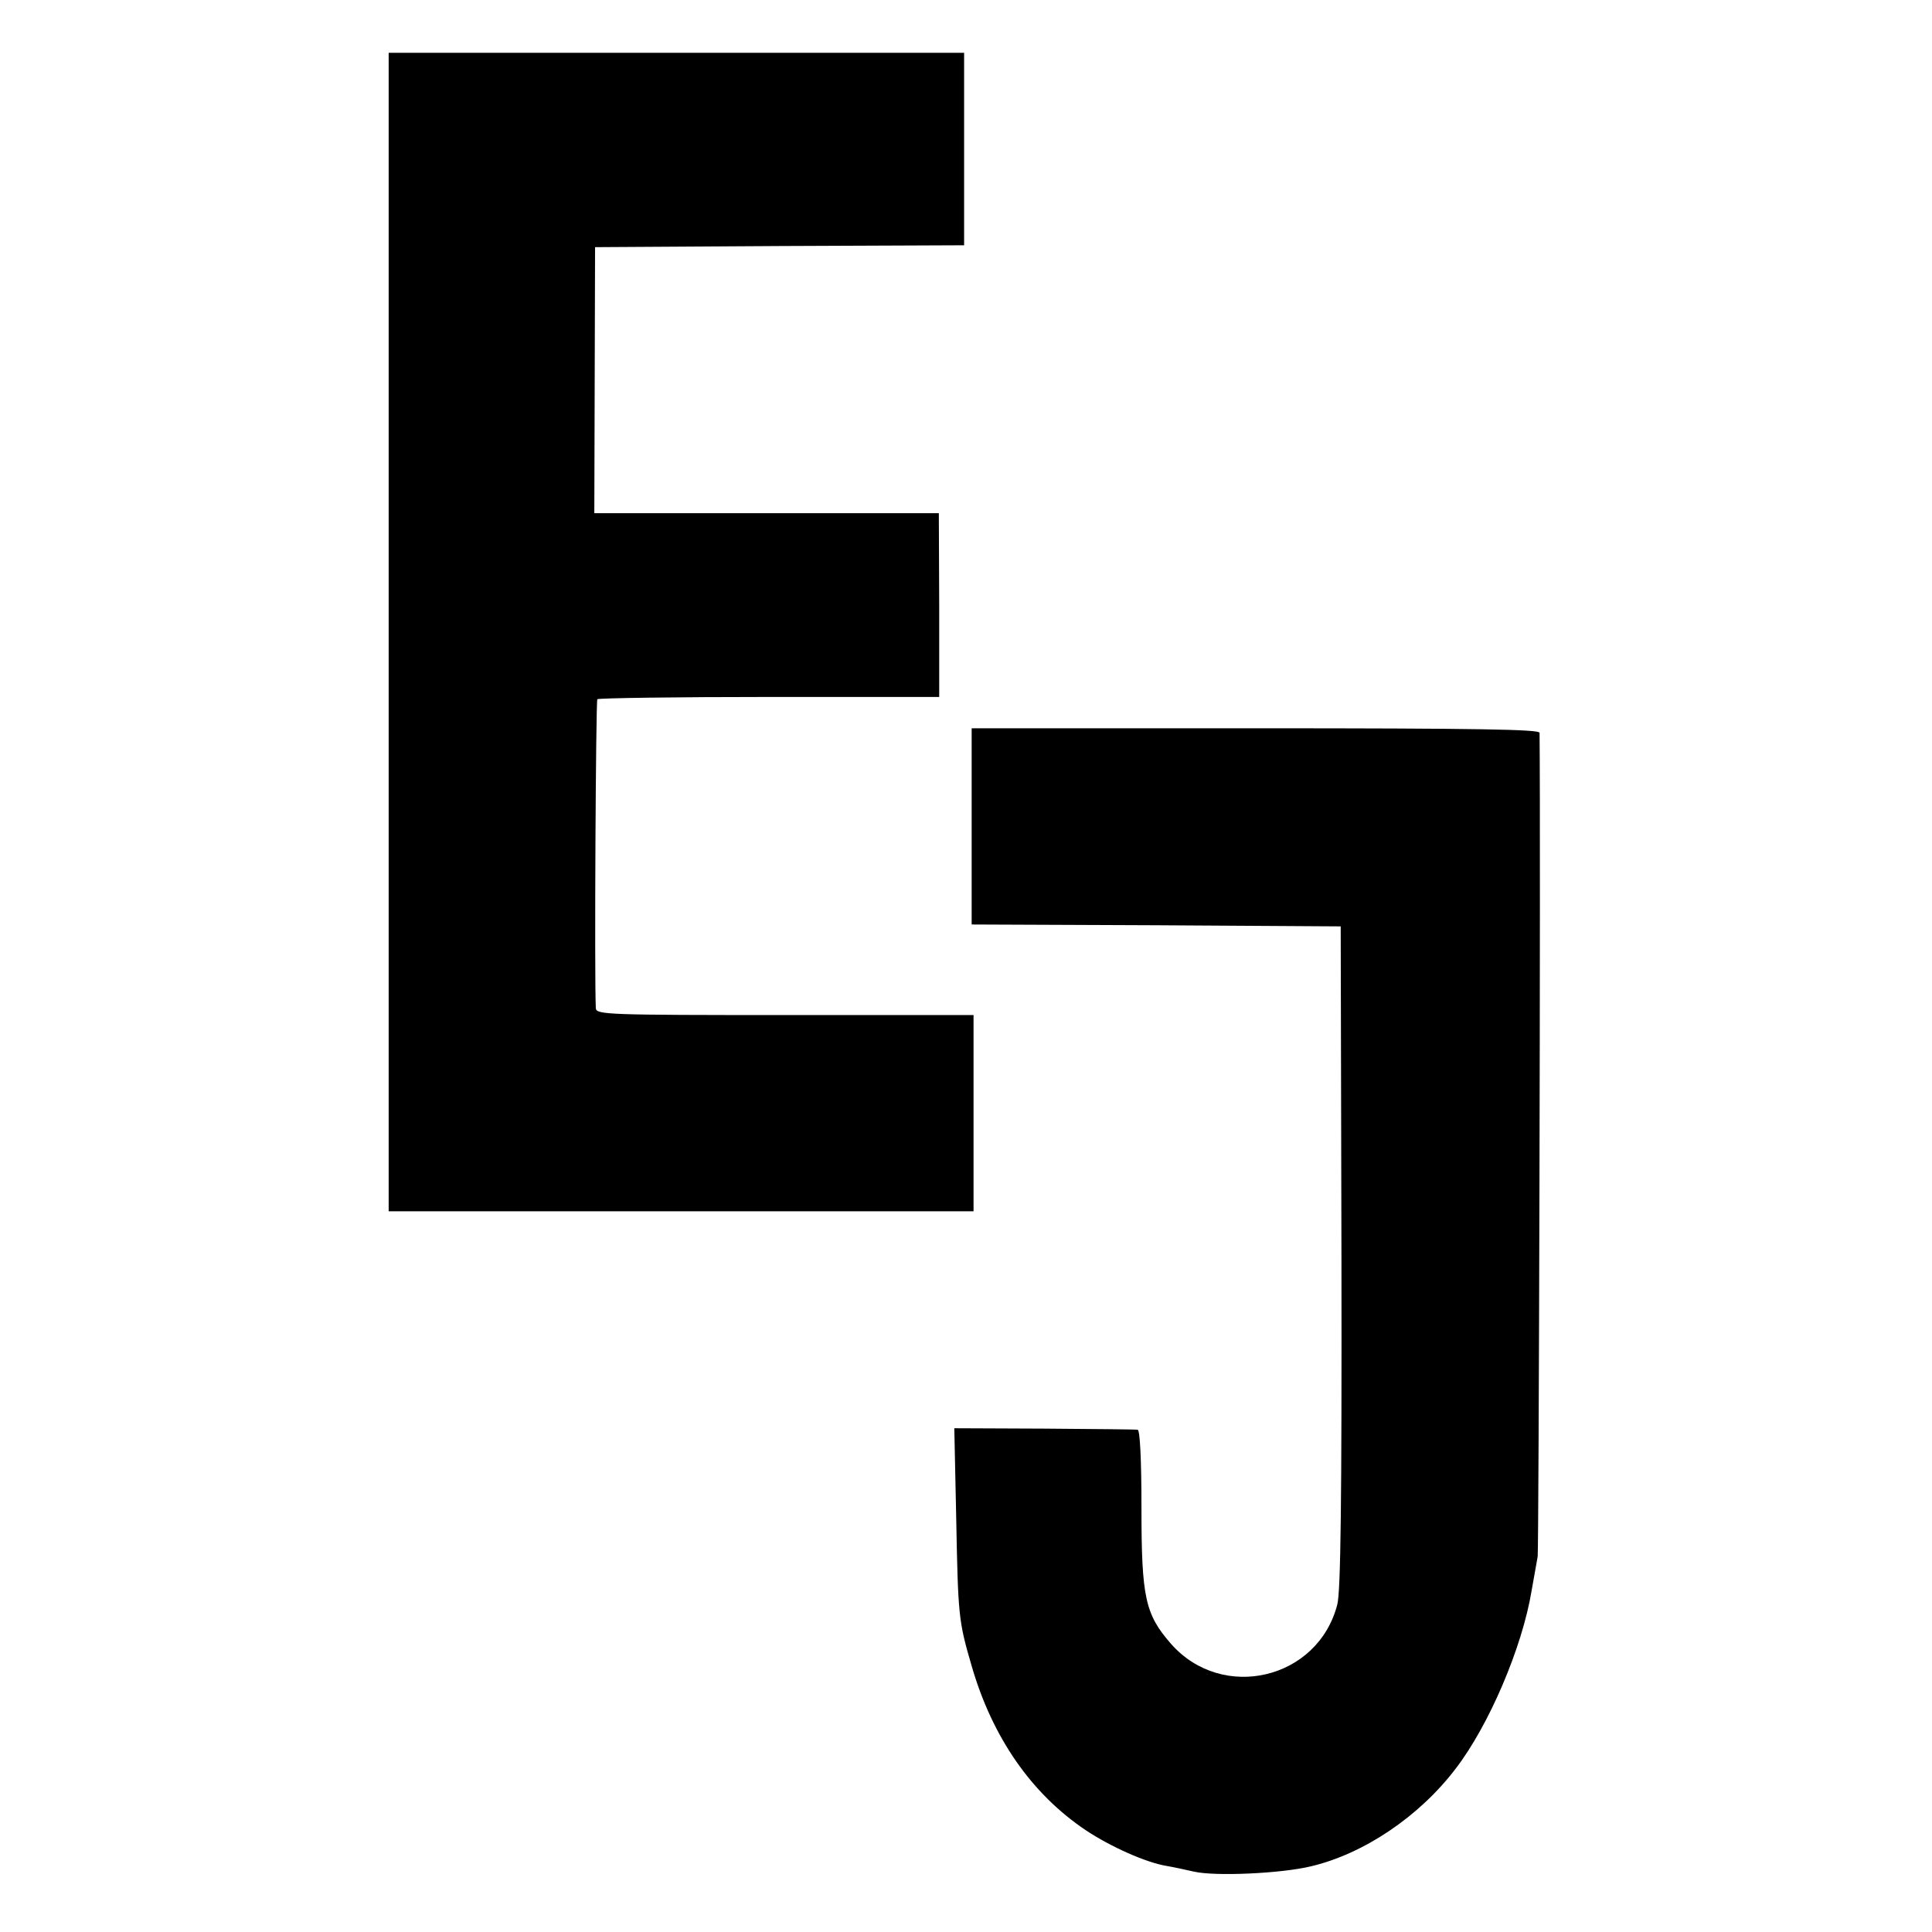 <?xml version="1.0" standalone="no"?>
<!DOCTYPE svg PUBLIC "-//W3C//DTD SVG 20010904//EN"
 "http://www.w3.org/TR/2001/REC-SVG-20010904/DTD/svg10.dtd">
<svg version="1.0" xmlns="http://www.w3.org/2000/svg"
 width="512pt" height="512pt" viewBox="0 0 512 512"
 preserveAspectRatio="xMidYMid meet">
<g transform="translate(0,512) scale(0.1,-0.1)"
fill="#000000" stroke="none">
<path d="M1030 3445 l0 -1535 775 0 775 0 0 260 0 260 -500 0 c-469 0 -500 1
-501 18 -4 82 0 814 4 819 4 3 209 6 456 6 l450 0 0 244 -1 243 -456 0 -457 0
1 352 1 353 489 3 489 2 0 255 0 255 -762 0 -763 0 0 -1535z"/>
<path d="M2575 2930 l0 -260 489 -2 489 -3 2 -875 c1 -650 -2 -887 -11 -922
-51 -199 -305 -259 -441 -104 -68 78 -78 122 -78 359 0 130 -4 207 -10 208 -5
1 -117 2 -248 3 l-238 1 5 -235 c5 -263 6 -275 41 -395 55 -190 159 -339 302
-435 66 -44 160 -86 215 -95 18 -3 50 -10 72 -15 57 -13 231 -5 310 14 140 33
287 132 383 258 88 114 177 321 202 473 6 33 13 74 16 90 3 21 8 1891 5 2183
0 9 -157 12 -753 12 l-752 0 0 -260z"/>
</g>
</svg>
